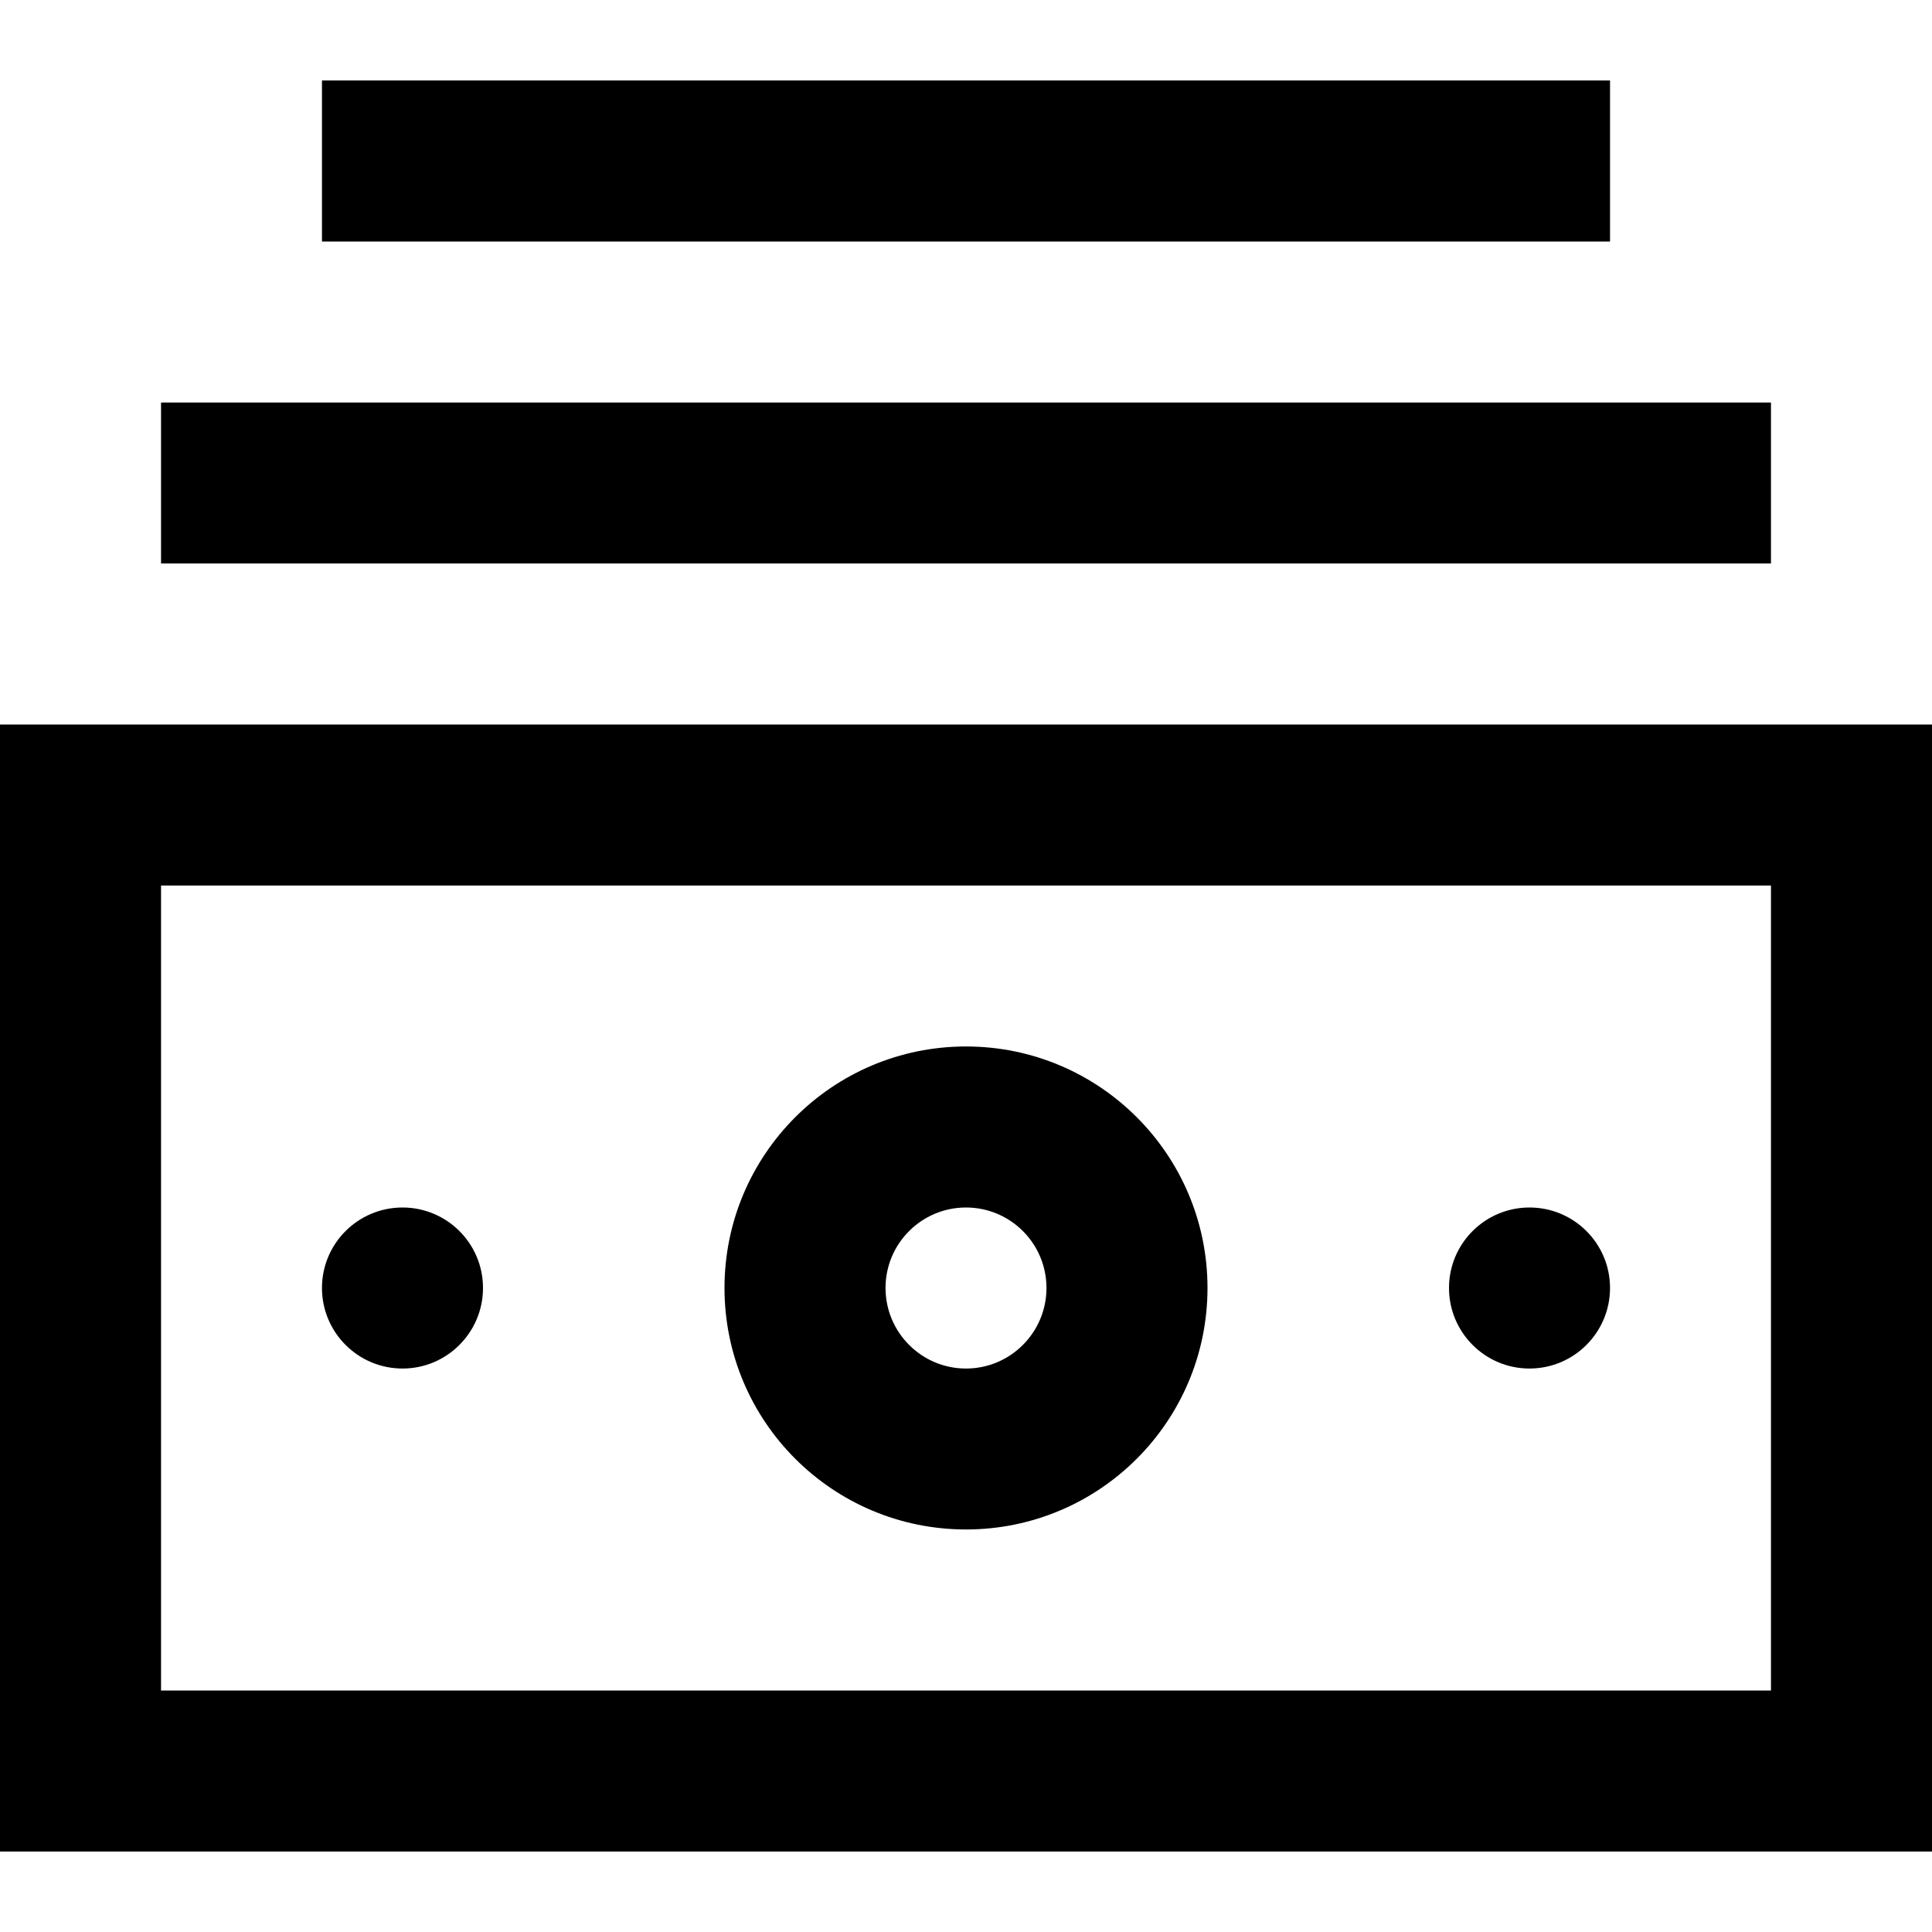 <?xml version="1.0" encoding="UTF-8"?> <svg xmlns="http://www.w3.org/2000/svg" width="20" height="20" viewBox="0 0 20 20" fill="none"><g clip-path="url(#clip0_2924_19946)"><path fill-rule="evenodd" clip-rule="evenodd" d="M20 7.5V19.167H0V7.5H20ZM1.667 9.167V17.5H18.333V9.167H1.667ZM10 15.833C8.619 15.833 7.5 14.714 7.5 13.333C7.5 11.953 8.619 10.833 10 10.833C11.381 10.833 12.5 11.953 12.5 13.333C12.5 14.714 11.381 15.833 10 15.833ZM10 14.167C10.46 14.167 10.833 13.793 10.833 13.333C10.833 12.873 10.46 12.5 10 12.5C9.54 12.5 9.167 12.873 9.167 13.333C9.167 13.793 9.54 14.167 10 14.167ZM1.667 5.833V4.167H18.333V5.833H1.667ZM3.333 2.5V0.833H16.667V2.5H3.333ZM4.167 14.167C3.706 14.167 3.333 13.793 3.333 13.333C3.333 12.873 3.706 12.5 4.167 12.5C4.627 12.5 5 12.873 5 13.333C5 13.793 4.627 14.167 4.167 14.167ZM15.833 14.167C15.373 14.167 15 13.793 15 13.333C15 12.873 15.373 12.5 15.833 12.5C16.294 12.5 16.667 12.873 16.667 13.333C16.667 13.793 16.294 14.167 15.833 14.167Z" fill="black"></path></g><defs><clipPath id="clip0_2924_19946"><rect width="20" height="20" fill="white"></rect></clipPath></defs></svg> 
